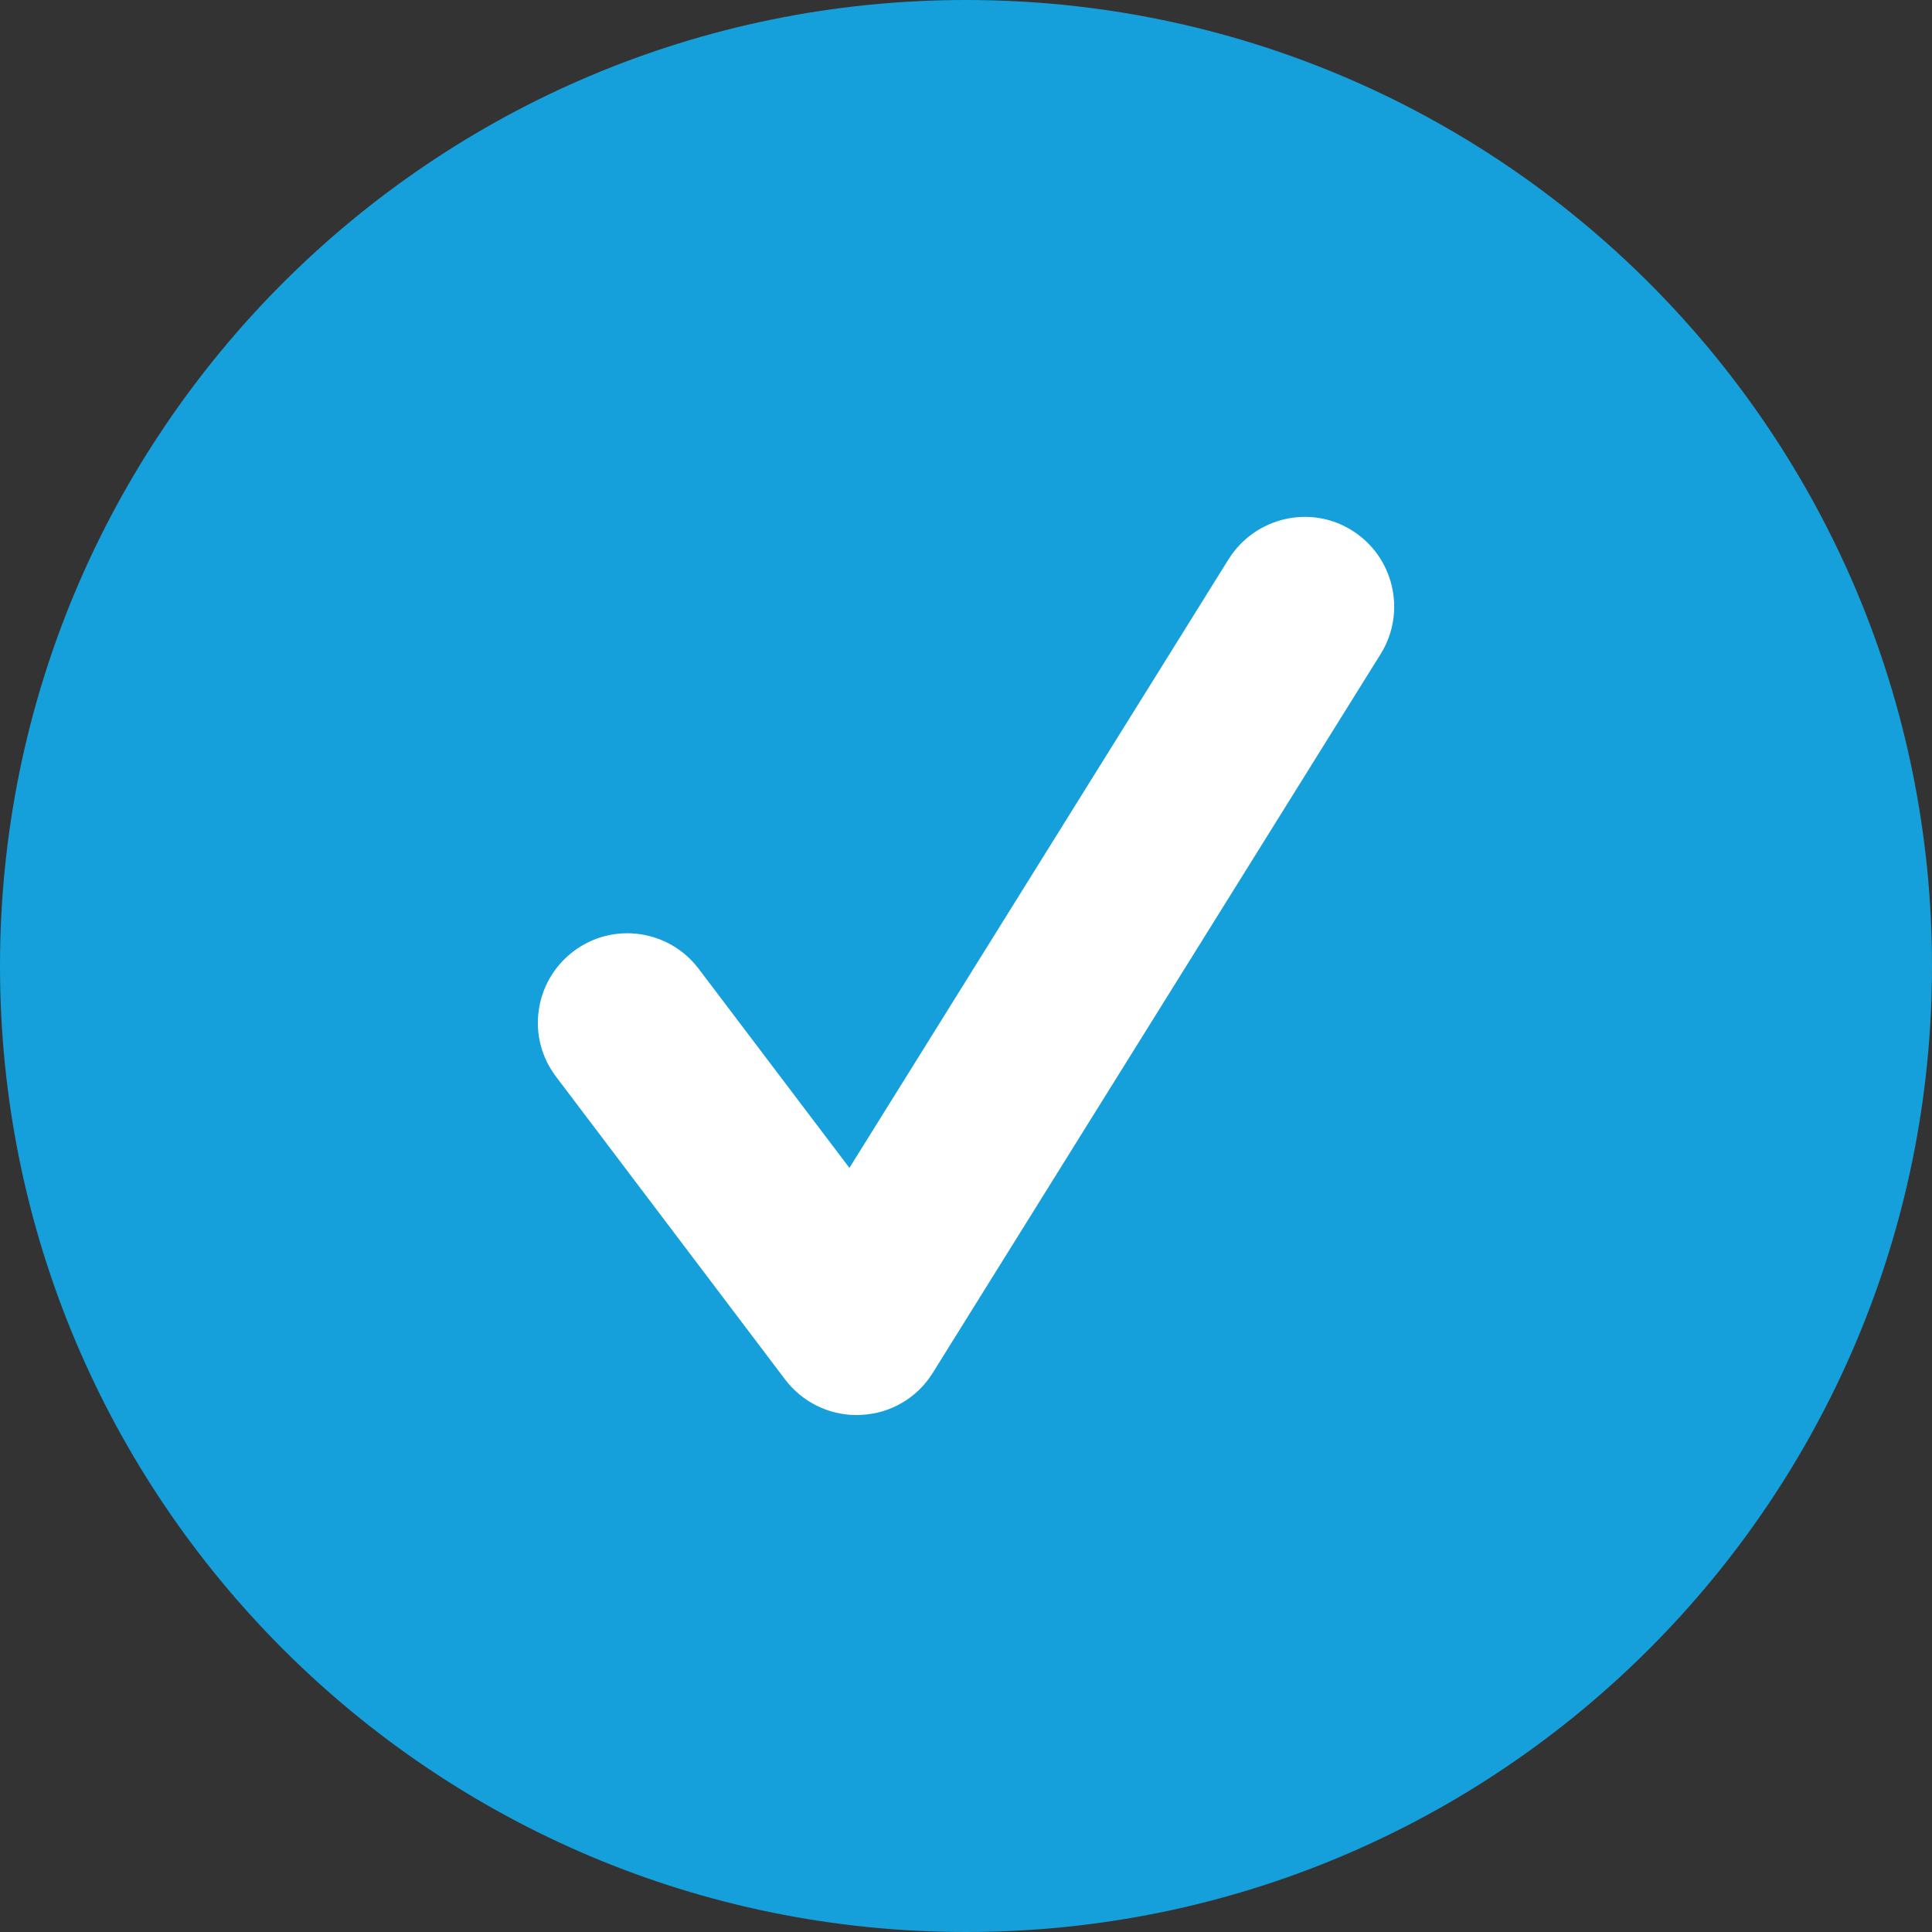 <svg width="32" height="32" viewBox="0 0 32 32" fill="none" xmlns="http://www.w3.org/2000/svg">
<rect x="0" y="0" width="32" height="32" fill="#333333" stroke="none"/>
<g clip-path="url(#clip0_447_1805)">
<path d="M16 32C24.837 32 32 24.837 32 16C32 7.163 24.837 0 16 0C7.163 0 0 7.163 0 16C0 24.837 7.163 32 16 32Z" fill="#16A0DB"/>
<path d="M14.187 23.438C13.725 23.438 13.287 23.221 13.005 22.85L9.209 17.832C8.715 17.182 8.844 16.254 9.496 15.759C10.149 15.263 11.078 15.394 11.572 16.046L14.069 19.344L20.352 9.258C20.79 8.565 21.706 8.353 22.392 8.785C23.085 9.216 23.3 10.131 22.872 10.826L15.45 22.738C15.193 23.154 14.748 23.414 14.259 23.435C14.232 23.438 14.21 23.438 14.187 23.438Z" fill="white"/>
</g>
<defs>
<clipPath id="clip0_447_1805">
<rect width="32" height="32" fill="white"/>
</clipPath>
</defs>
</svg>
